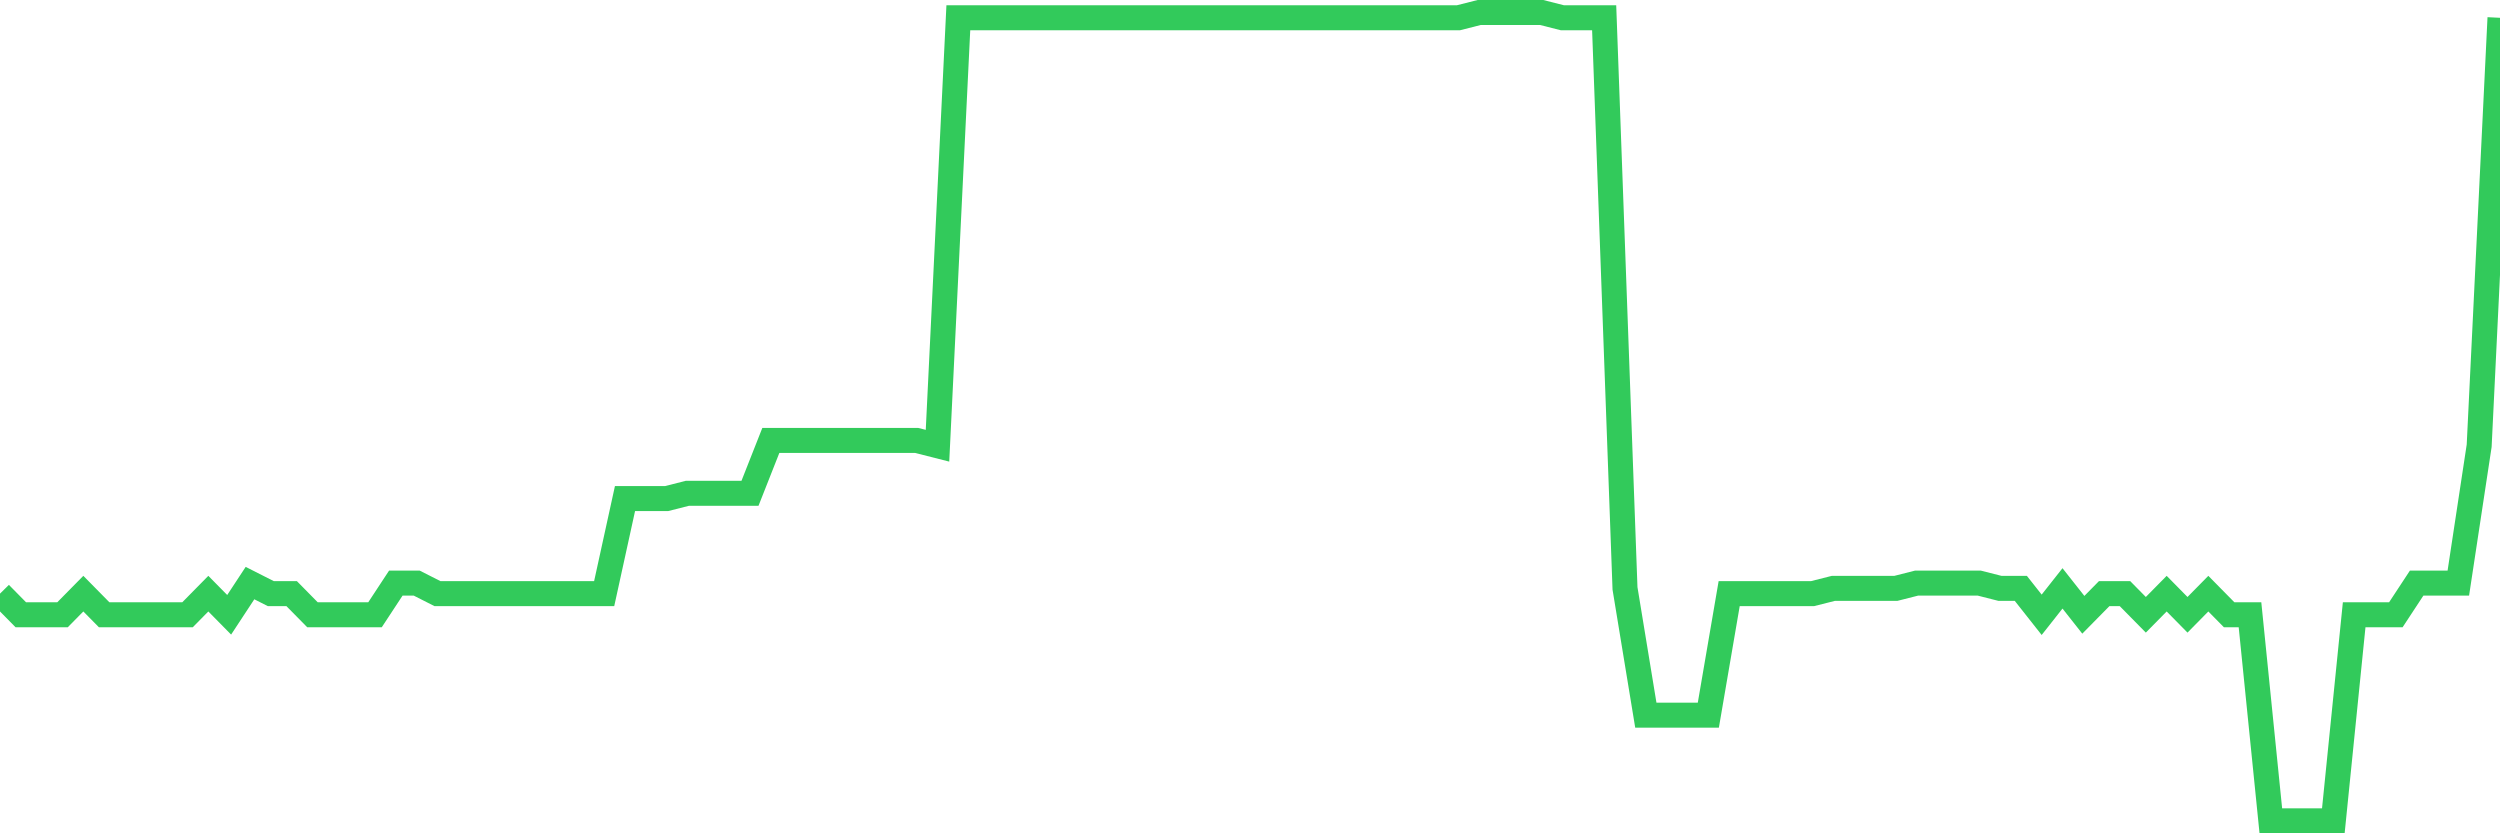 <svg
  xmlns="http://www.w3.org/2000/svg"
  xmlns:xlink="http://www.w3.org/1999/xlink"
  width="120"
  height="40"
  viewBox="0 0 120 40"
  preserveAspectRatio="none"
>
  <polyline
    points="0,28.495 1,29.51 2,29.51 3,29.51 4,28.495 5,29.51 6,29.51 7,29.51 8,29.51 9,29.51 10,28.495 11,29.51 12,27.988 13,28.495 14,28.495 15,29.51 16,29.51 17,29.51 18,29.51 19,27.988 20,27.988 21,28.495 22,28.495 23,28.495 24,28.495 25,28.495 26,28.495 27,28.495 28,28.495 29,28.495 30,23.931 31,23.931 32,23.931 33,23.677 34,23.677 35,23.677 36,23.677 37,21.141 38,21.141 39,21.141 40,21.141 41,21.141 42,21.141 43,21.141 44,21.141 45,21.395 46,0.854 47,0.854 48,0.854 49,0.854 50,0.854 51,0.854 52,0.854 53,0.854 54,0.854 55,0.854 56,0.854 57,0.854 58,0.854 59,0.854 60,0.854 61,0.854 62,0.854 63,0.854 64,0.854 65,0.854 66,0.854 67,0.854 68,0.854 69,0.854 70,0.854 71,0.6 72,0.6 73,0.6 74,0.6 75,0.854 76,0.854 77,0.854 78,28.242 79,34.328 80,34.328 81,34.328 82,34.328 83,28.495 84,28.495 85,28.495 86,28.495 87,28.495 88,28.242 89,28.242 90,28.242 91,28.242 92,27.988 93,27.988 94,27.988 95,27.988 96,28.242 97,28.242 98,29.51 99,28.242 100,29.51 101,28.495 102,28.495 103,29.51 104,28.495 105,29.51 106,28.495 107,29.51 108,29.51 109,39.4 110,39.4 111,39.4 112,39.4 113,29.51 114,29.51 115,29.51 116,27.988 117,27.988 118,27.988 119,21.395 120,0.854"
    fill="none"
    stroke="#32ca5b"
    stroke-width="1.2"
  >
  </polyline>
</svg>